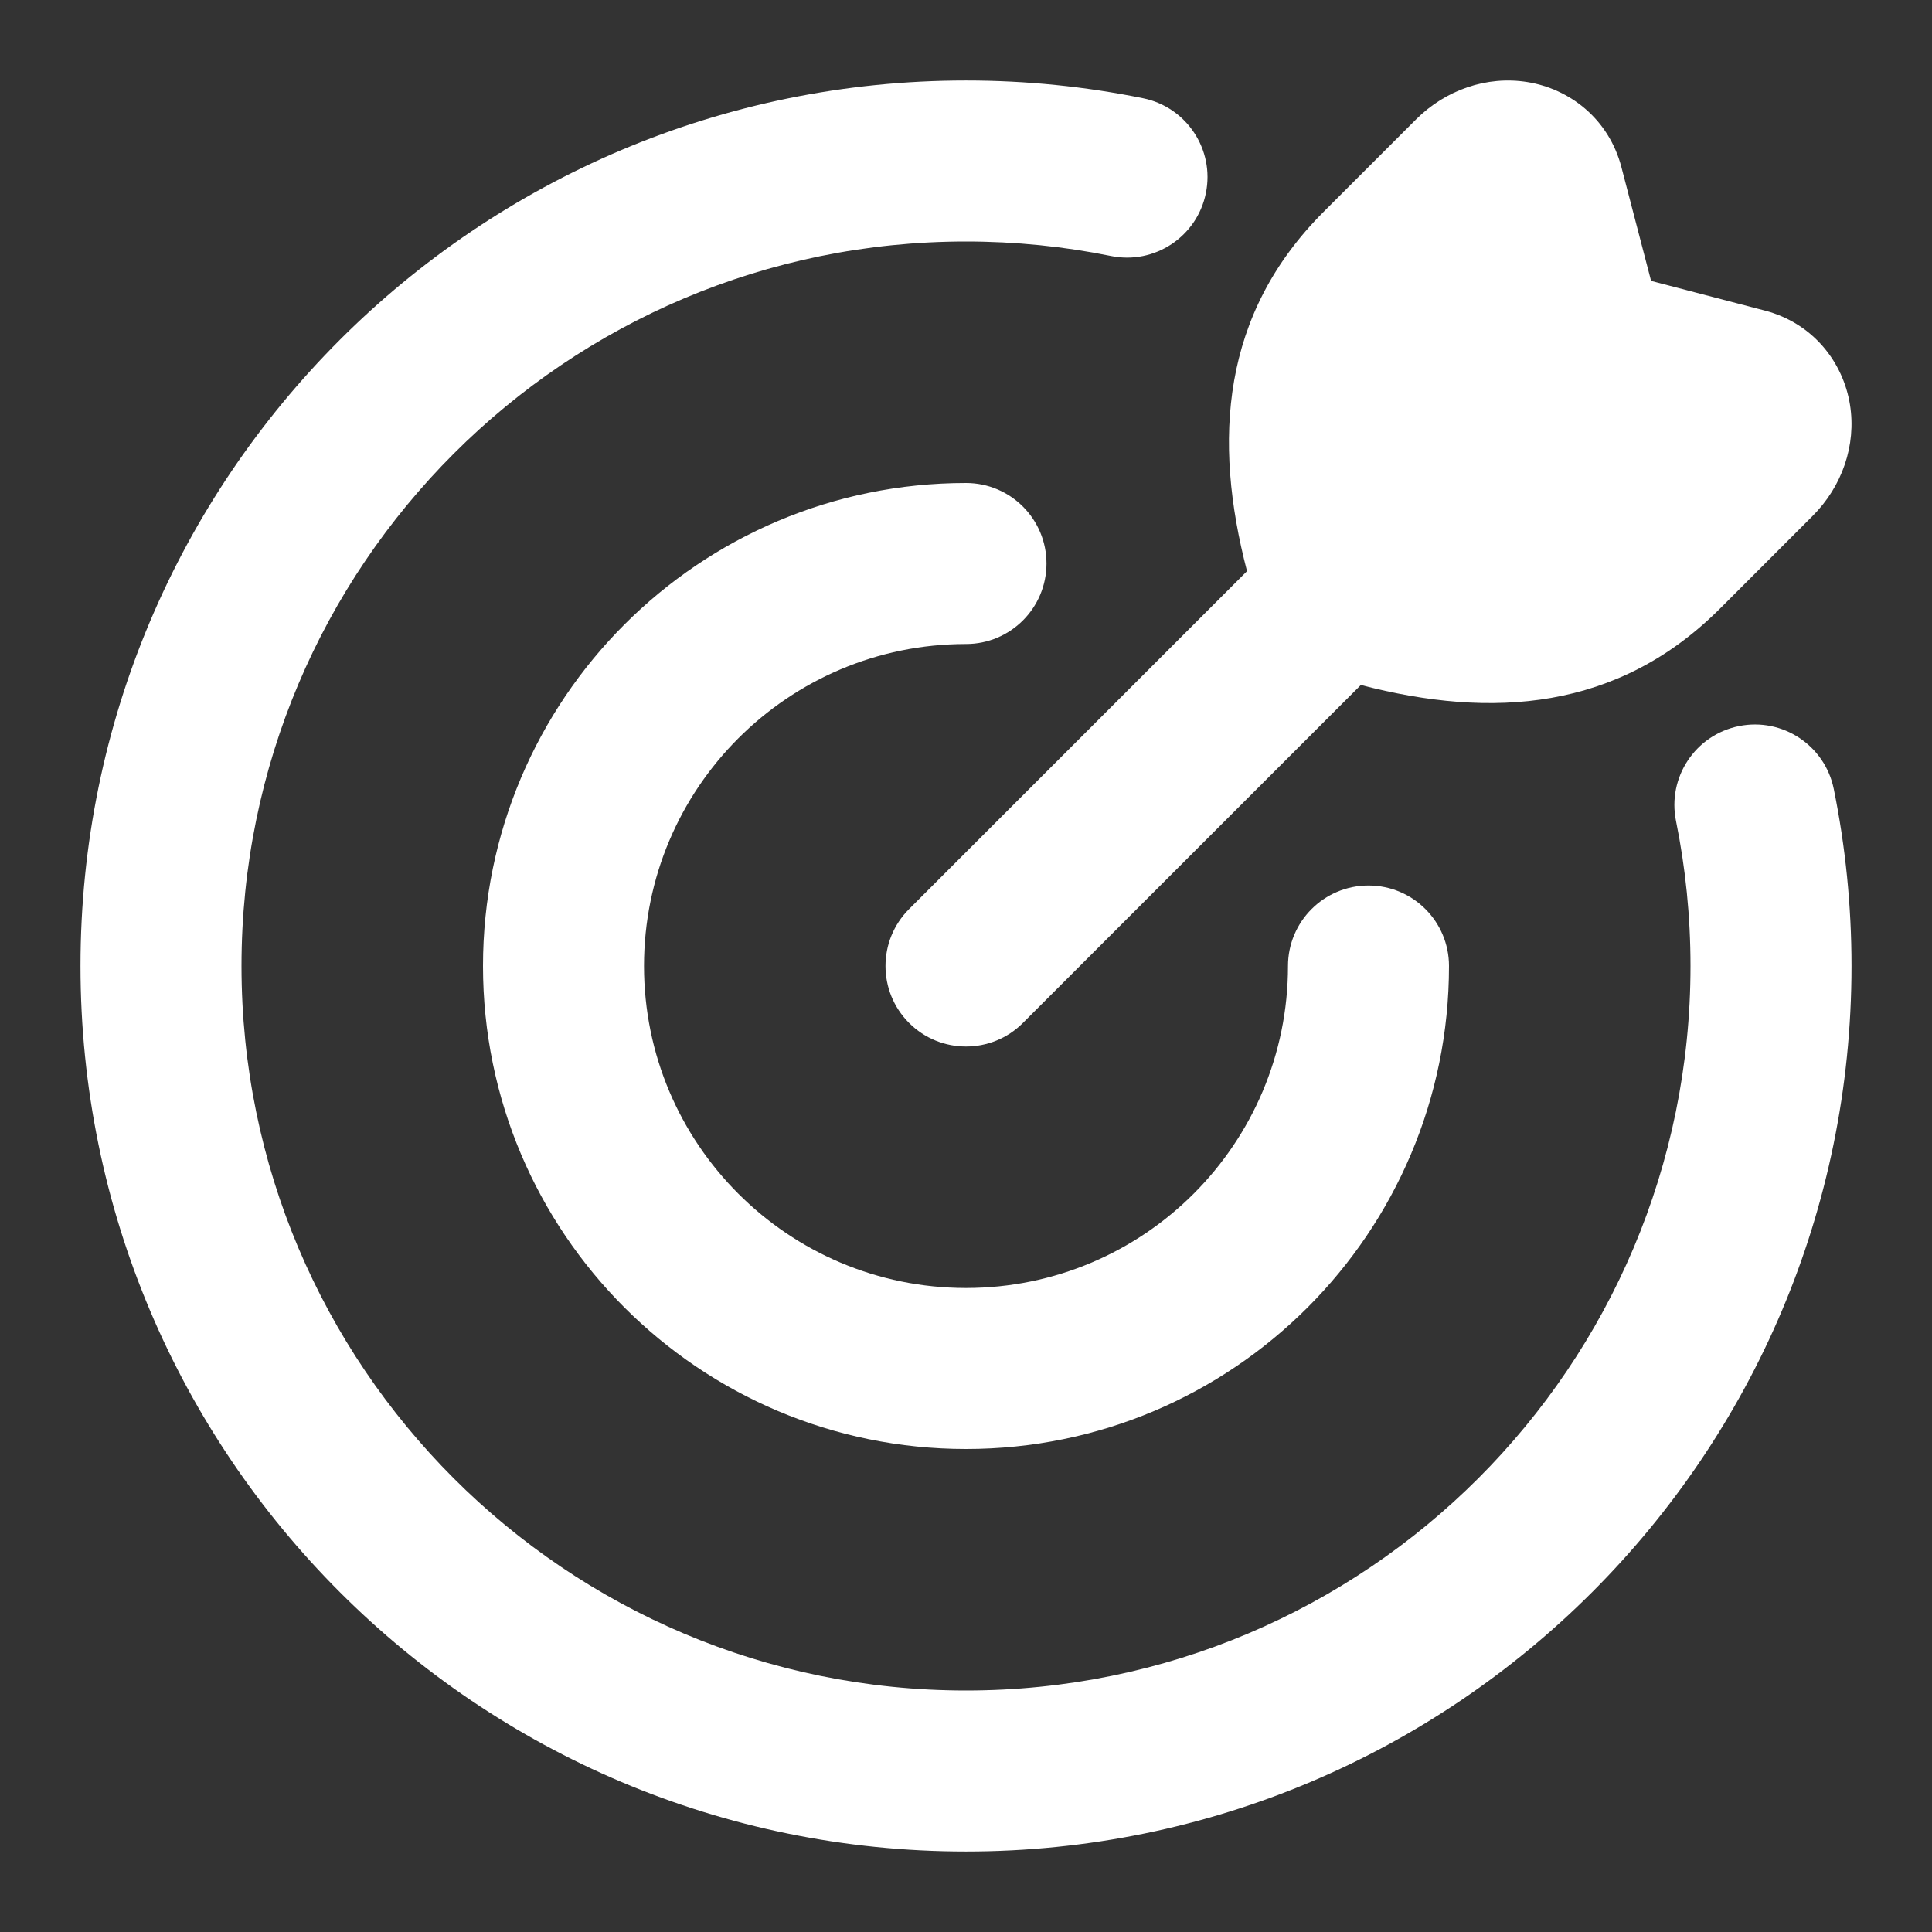 <svg width="86" height="86" viewBox="0 0 86 86" fill="none" xmlns="http://www.w3.org/2000/svg">
<rect x="0" y="0" width="86" height="86" fill="#333333" stroke="none"/>
<path fill-rule="evenodd" clip-rule="evenodd" d="M43 28.667C35.084 28.667 28.667 35.084 28.667 43C28.667 50.916 35.084 57.333 43 57.333C50.916 57.333 57.333 50.916 57.333 43C57.333 41.021 58.938 39.417 60.917 39.417C62.896 39.417 64.5 41.021 64.5 43C64.5 54.874 54.874 64.5 43 64.5C31.126 64.5 21.5 54.874 21.5 43C21.5 31.126 31.126 21.5 43 21.5C44.979 21.5 46.583 23.104 46.583 25.083C46.583 27.062 44.979 28.667 43 28.667Z" fill="white"/>
<path fill-rule="evenodd" clip-rule="evenodd" d="M43 10.75C25.189 10.75 10.75 25.189 10.75 43C10.75 60.811 25.189 75.25 43 75.25C60.811 75.25 75.25 60.811 75.25 43C75.25 40.786 75.028 38.628 74.605 36.546C74.211 34.607 75.464 32.715 77.404 32.322C79.343 31.928 81.234 33.181 81.628 35.12C82.146 37.669 82.417 40.305 82.417 43C82.417 64.769 64.769 82.417 43 82.417C21.231 82.417 3.583 64.769 3.583 43C3.583 21.231 21.231 3.583 43 3.583C45.695 3.583 48.331 3.854 50.879 4.372C52.819 4.765 54.072 6.657 53.678 8.596C53.285 10.536 51.393 11.789 49.454 11.395C47.372 10.972 45.213 10.75 43 10.75Z" fill="white"/>
<path d="M72.176 7.445C71.611 5.28 69.862 3.951 67.985 3.652C66.176 3.363 64.344 4.005 63.034 5.314L58.915 9.433C54.367 13.982 53.986 19.587 55.509 25.424L40.466 40.467C39.067 41.866 39.067 44.135 40.466 45.534C41.865 46.934 44.135 46.934 45.534 45.534L60.577 30.491C66.413 32.014 72.019 31.634 76.568 27.085L80.686 22.966C81.996 21.657 82.638 19.824 82.349 18.015C82.049 16.139 80.72 14.389 78.555 13.824L73.496 12.504L72.176 7.445Z" fill="white"/>
</svg>
